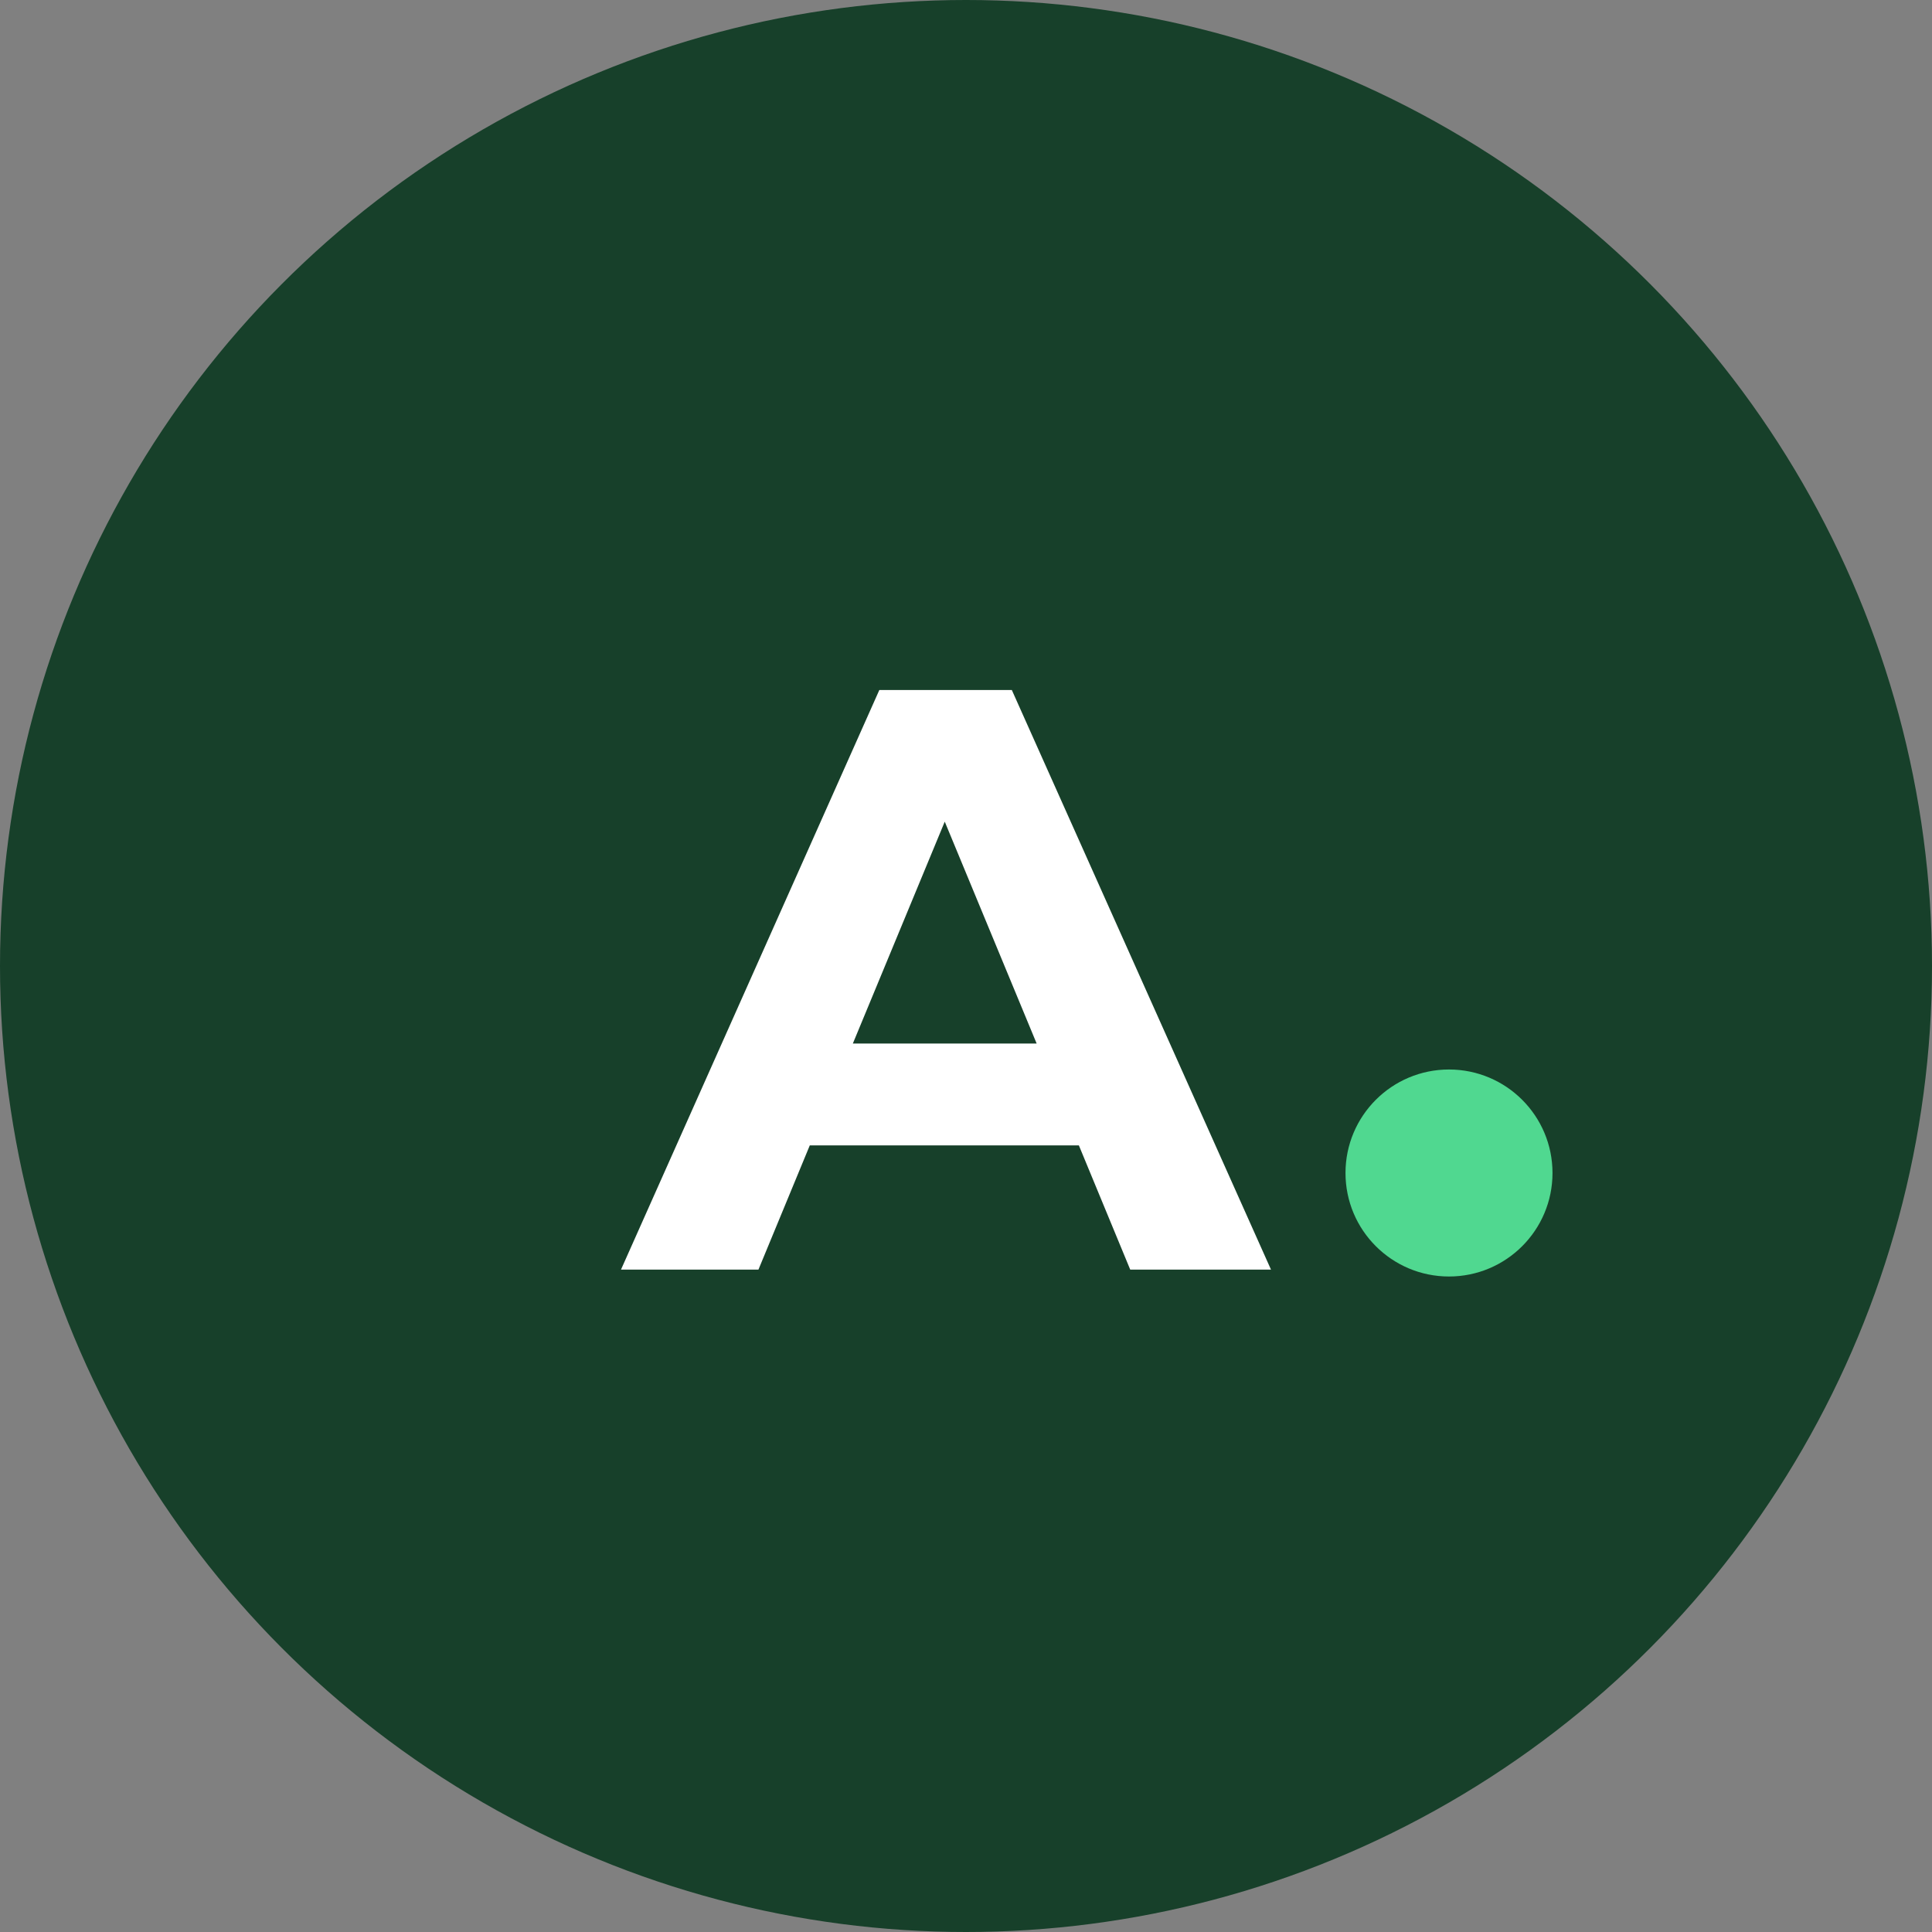 <?xml version="1.0" encoding="UTF-8"?>
<svg width="56px" height="56px" viewBox="0 0 56 56" version="1.1" xmlns="http://www.w3.org/2000/svg" xmlns:xlink="http://www.w3.org/1999/xlink">
    <rect x="0" y="0" width="56" height="56" fill="#808080" stroke="none"/>
    <!-- Generator: Sketch 58 (84663) - https://sketch.com -->
    <title>Logo</title>
    <desc>Created with Sketch.</desc>
    <g id="Page-1" stroke="none" stroke-width="1" fill="none" fill-rule="evenodd">
        <g id="Desktop-HD-Copy" transform="translate(-72, -40)">
            <g id="Nav" transform="translate(72, 40)">
                <g id="Logo">
                    <g id="UI/Components/Branding/Logo">
                        <circle id="Oval" fill="#17402A" cx="28" cy="28" r="28"></circle>
                        <path d="M31.272,33.2 L23.472,33.2 L21.984,36.8 L18,36.8 L25.488,20 L29.328,20 L36.84,36.8 L32.76,36.8 L31.272,33.2 Z M30.048,30.248 L27.384,23.816 L24.72,30.248 L30.048,30.248 Z" id="A" fill="#FFFFFF" fill-rule="nonzero"></path>
                        <circle id="Oval" fill="#50D890" cx="42" cy="34" r="3"></circle>
                    </g>
                </g>
            </g>
        </g>
    </g>
</svg>